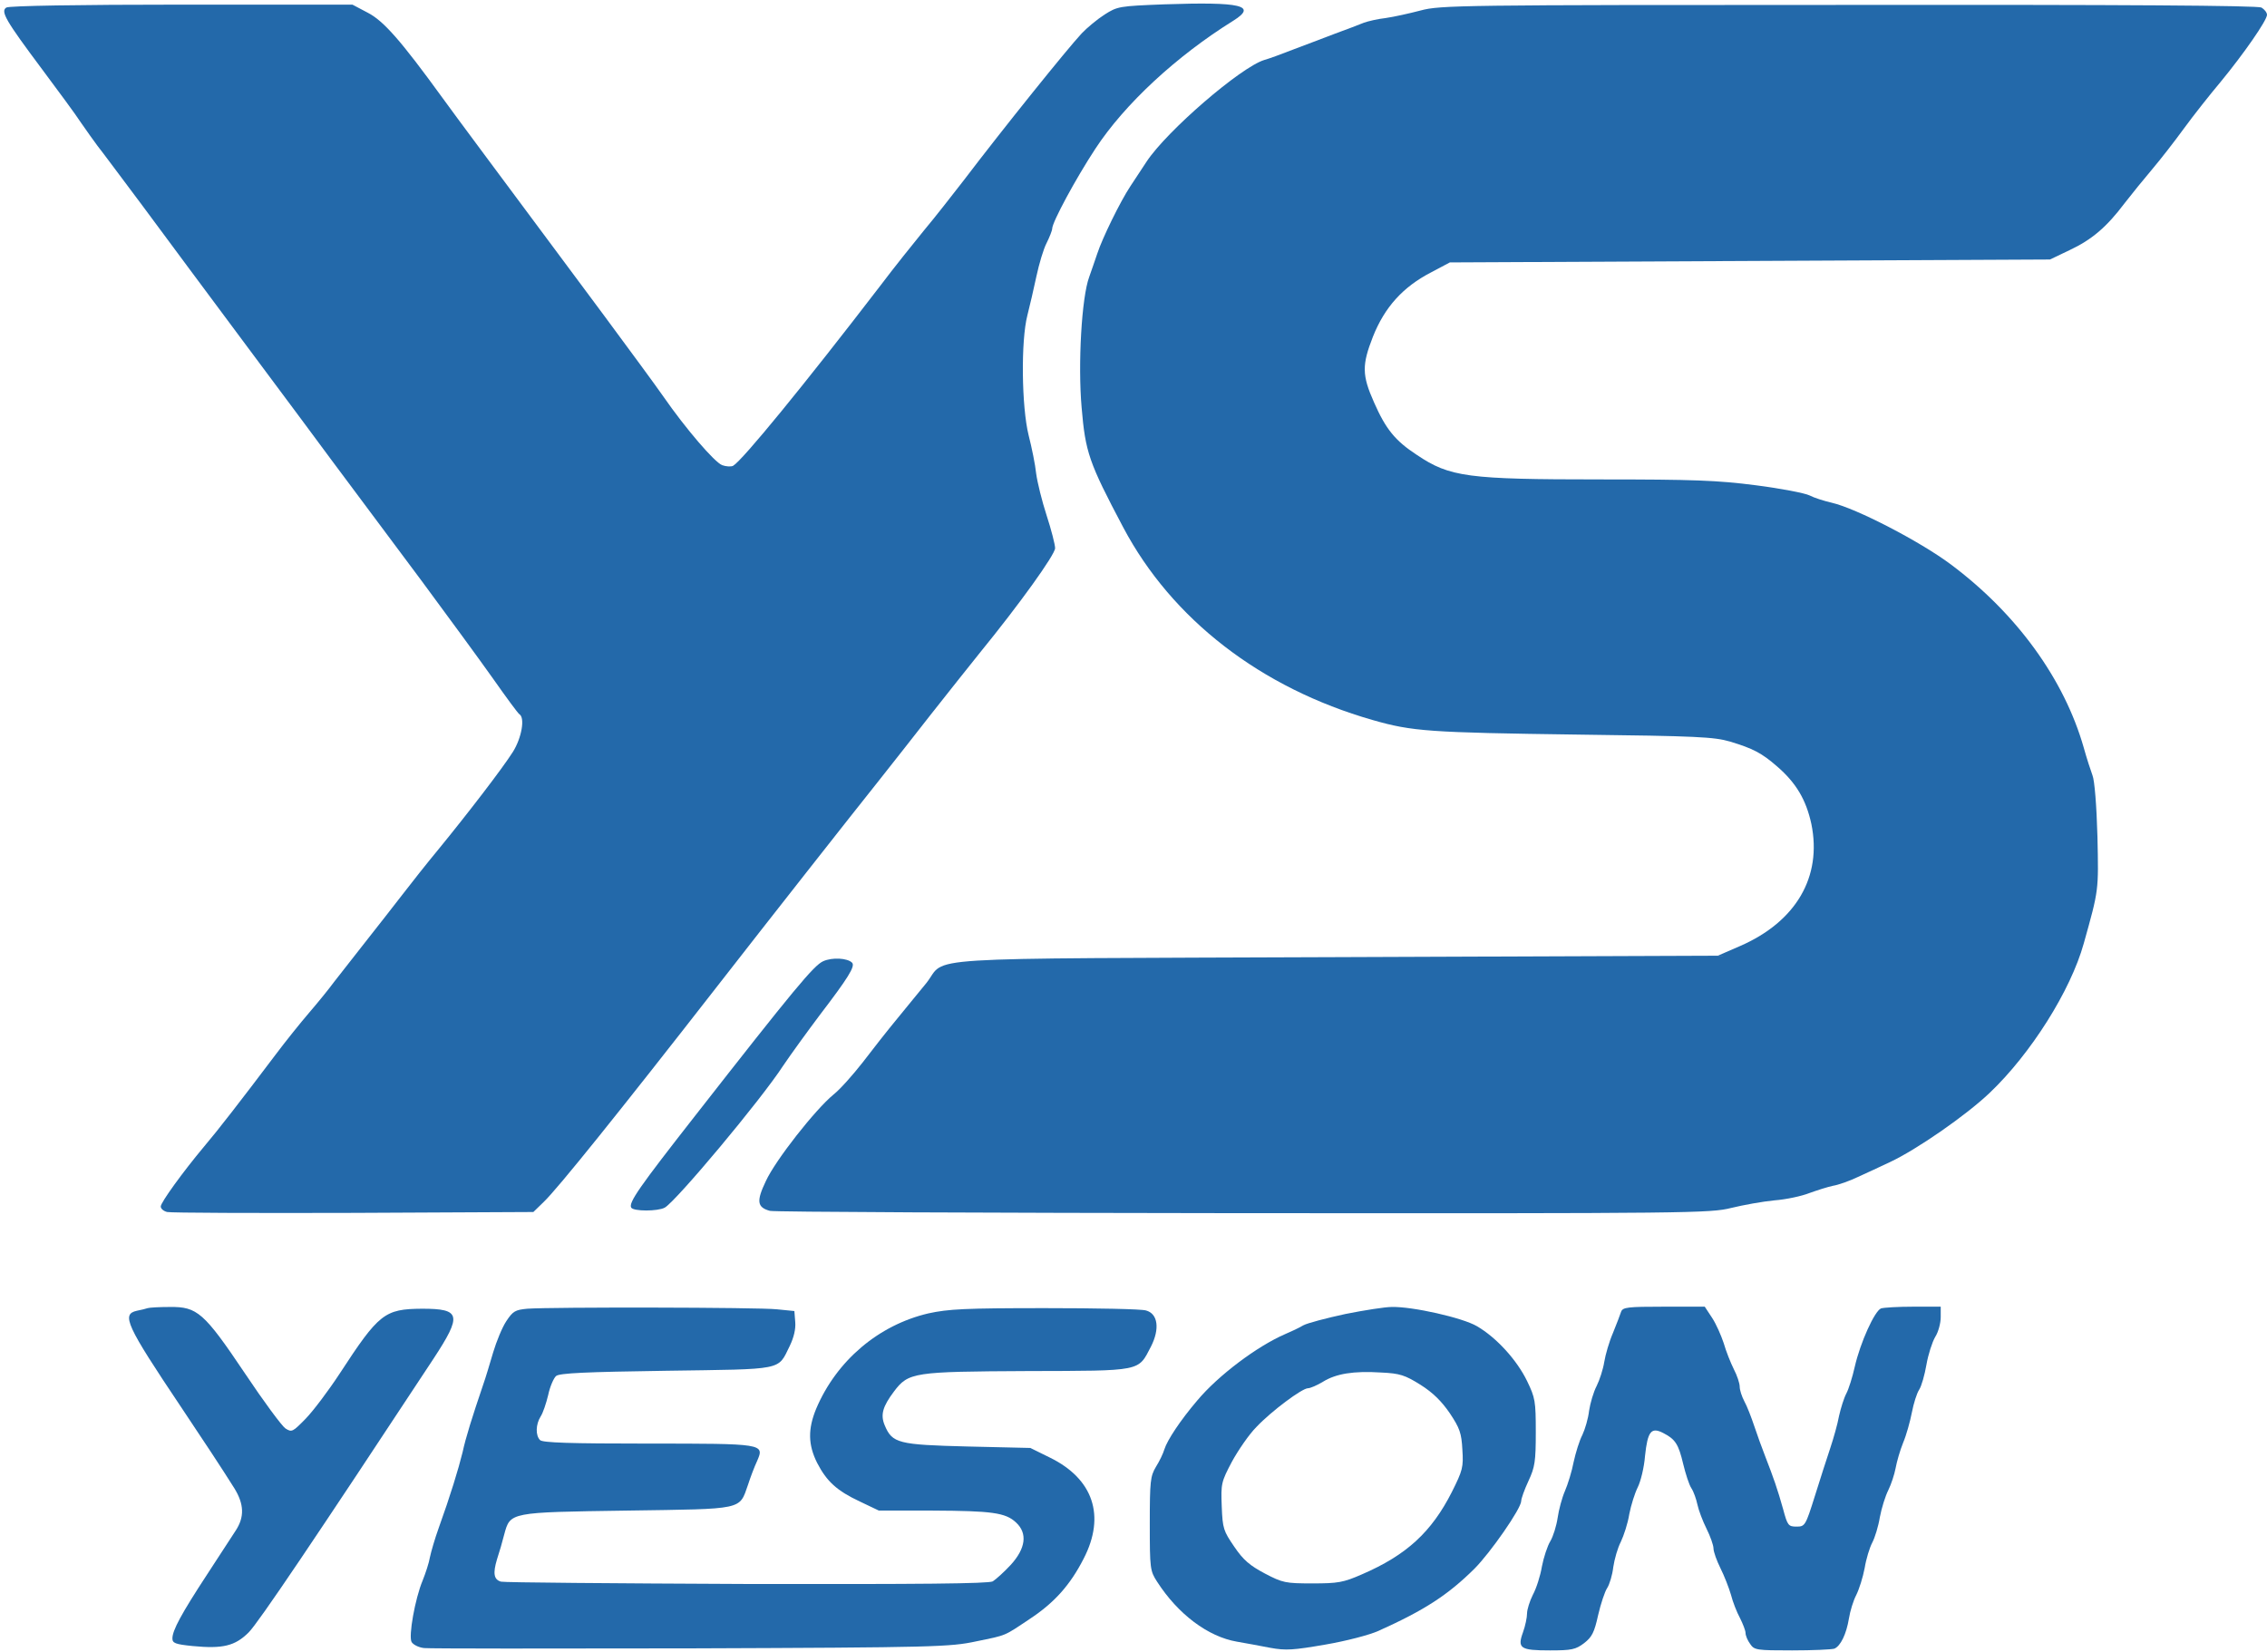 <svg width="369" height="269" viewBox="0 0 369 269" fill="none" xmlns="http://www.w3.org/2000/svg">
<path d="M189.522 0.706C182.172 0.991 181.888 1.038 179.801 2.366C178.616 3.124 176.956 4.5 176.055 5.448C173.637 8.056 163.442 20.717 156.803 29.442C155.001 31.765 152.156 35.416 150.402 37.503C148.695 39.589 145.47 43.62 143.289 46.512C130.771 62.824 120.86 74.916 119.343 75.817C119.011 76.006 118.205 75.959 117.541 75.722C116.308 75.248 111.614 69.795 107.963 64.531C106.682 62.682 102.272 56.707 98.242 51.254C80.223 27.023 74.106 18.82 72.019 15.927C65.239 6.586 62.441 3.409 59.88 2.081L57.367 0.754H29.533C12.889 0.754 1.461 0.943 1.034 1.228C0.039 1.844 0.94 3.362 6.819 11.233C9.427 14.742 12.32 18.63 13.173 19.958C14.074 21.238 15.26 22.945 15.876 23.751C16.493 24.51 19.765 28.92 23.179 33.472C26.545 38.024 34.322 48.504 40.439 56.707C46.556 64.91 52.625 73.066 53.906 74.821C57.035 78.994 59.501 82.313 68.653 94.594C72.826 100.237 78.042 107.35 80.223 110.432C82.357 113.467 84.301 116.122 84.538 116.264C85.486 116.833 84.917 120.105 83.495 122.381C81.788 125.084 76.097 132.481 71.403 138.219C69.554 140.448 66.898 143.814 65.476 145.664C64.053 147.513 61.303 151.022 59.359 153.488C57.415 155.954 55.186 158.799 54.38 159.842C53.621 160.885 51.819 163.114 50.349 164.821C48.879 166.528 46.414 169.61 44.849 171.696C39.159 179.236 35.413 184.073 33.231 186.633C29.817 190.711 26.166 195.737 26.166 196.401C26.166 196.781 26.64 197.16 27.209 197.302C27.826 197.444 41.482 197.492 57.557 197.444L86.814 197.302L88.521 195.643C90.75 193.509 100.565 181.322 116.782 160.506C124.938 150.026 138.737 132.481 143.052 127.076C145.138 124.42 148.979 119.584 151.587 116.217C154.195 112.898 157.752 108.44 159.459 106.307C165.955 98.34 171.74 90.279 171.74 89.236C171.74 88.667 171.124 86.249 170.365 83.925C169.606 81.602 168.848 78.519 168.658 77.097C168.516 75.674 167.947 72.877 167.425 70.838C166.287 66.238 166.145 55.474 167.235 51.301C167.615 49.831 168.279 46.939 168.705 44.947C169.132 42.956 169.843 40.538 170.365 39.542C170.839 38.593 171.266 37.503 171.266 37.218C171.266 36.175 175.107 29.062 178.284 24.226C183.073 16.923 191.466 9.147 200.76 3.362C204.696 0.896 202.04 0.279 189.522 0.706Z" fill="#2369AA"/>
<path d="M231.25 1.702C229.448 2.176 226.887 2.745 225.56 2.935C224.279 3.077 222.667 3.456 222.003 3.694C221.339 3.978 219.206 4.784 217.261 5.495C215.317 6.254 212.235 7.392 210.386 8.103C208.584 8.815 206.498 9.573 205.786 9.763C201.945 10.948 189.949 21.286 186.629 26.312C185.871 27.45 184.685 29.252 183.974 30.343C182.314 32.856 179.422 38.783 178.616 41.249C178.236 42.339 177.667 44.047 177.288 45.09C176.055 48.409 175.439 59.268 176.055 66.333C176.671 73.635 177.24 75.295 182.836 85.869C190.755 100.806 205.217 111.997 223.426 117.213C229.875 119.062 232.53 119.252 256.856 119.584C276.297 119.821 279 119.963 281.608 120.722C285.354 121.86 286.729 122.571 289.242 124.752C292.372 127.455 293.984 130.205 294.838 134.141C296.592 142.724 292.372 150.026 283.22 154.009L279.616 155.574L217.499 155.811C147.225 156.096 154.29 155.622 150.781 160.032C149.785 161.217 147.699 163.825 146.087 165.769C144.474 167.713 141.914 170.985 140.396 172.977C138.832 174.968 136.745 177.339 135.655 178.193C132.715 180.611 126.218 188.862 124.654 192.276C123.089 195.548 123.231 196.544 125.317 197.113C125.934 197.302 160.597 197.445 202.372 197.492C275.396 197.539 278.384 197.492 281.798 196.638C283.742 196.164 286.871 195.595 288.816 195.406C290.76 195.263 293.32 194.694 294.506 194.22C295.691 193.793 297.446 193.224 298.347 193.035C299.248 192.892 301.097 192.229 302.377 191.612C303.705 190.996 306.028 189.952 307.593 189.194C311.956 187.155 319.969 181.607 323.858 177.908C330.544 171.554 337.04 161.264 339.174 153.583C341.64 144.763 341.592 145.095 341.402 136.18C341.26 131.059 340.928 127.028 340.596 126.222C340.312 125.464 339.648 123.425 339.174 121.718C335.997 110.574 328.268 99.905 317.551 91.891C312.477 88.098 302.093 82.74 298.157 81.839C296.924 81.554 295.264 81.033 294.553 80.653C293.795 80.274 289.859 79.515 285.781 78.994C279.569 78.188 275.586 78.045 260.507 78.045C238.884 78.045 235.992 77.666 230.633 74.062C227.077 71.739 225.56 69.842 223.663 65.527C221.671 61.07 221.671 59.41 223.473 54.81C225.37 50.021 228.357 46.702 232.957 44.331L235.992 42.719L284.832 42.482L333.673 42.245L336.85 40.727C340.501 39.02 342.92 36.934 345.812 33.093C346.95 31.623 348.989 29.11 350.317 27.545C351.645 25.98 353.968 22.993 355.486 20.906C357.003 18.82 359.706 15.406 361.46 13.319C365.206 8.767 369 3.314 369 2.413C369 2.034 368.573 1.512 368.099 1.228C367.482 0.896 345.718 0.754 300.86 0.801C237.604 0.801 234.427 0.848 231.25 1.702Z" fill="#2369AA"/>
<path d="M133.995 156.475C132.478 157.139 129.253 161.027 113.131 181.654C104.074 193.224 102.272 195.785 102.746 196.591C103.126 197.207 107.062 197.207 108.2 196.591C110.001 195.595 123.8 179.141 127.499 173.451C128.779 171.554 131.435 167.903 133.426 165.248C138.026 159.225 139.259 157.281 138.69 156.712C137.931 155.954 135.465 155.811 133.995 156.475Z" fill="#2369AA"/>
<path d="M24.032 212.95C23.795 213.045 22.989 213.235 22.278 213.377C19.717 213.946 20.523 215.701 29.485 229.072C33.231 234.668 36.077 238.983 38.163 242.302C39.728 244.863 39.823 246.949 38.353 249.178C37.736 250.126 35.65 253.351 33.658 256.385C29.533 262.692 28.063 265.395 28.063 266.723C28.063 267.481 28.537 267.671 31.335 267.955C36.266 268.43 38.258 267.955 40.486 265.727C42.051 264.162 51.25 250.506 70.55 221.201C75.244 214.041 75.007 213.045 68.7 213.045C62.583 213.093 61.682 213.804 55.281 223.619C53.479 226.37 51.013 229.641 49.78 230.922C47.647 233.103 47.504 233.198 46.461 232.534C45.892 232.155 42.905 228.124 39.87 223.572C33.184 213.614 32.093 212.713 27.636 212.761C25.929 212.761 24.317 212.855 24.032 212.95Z" fill="#2369AA"/>
<path d="M85.818 213.045C83.874 213.235 83.495 213.424 82.404 215.084C81.74 216.08 80.792 218.403 80.27 220.158C79.749 221.912 79.037 224.331 78.611 225.516C76.856 230.685 75.813 234.004 75.291 236.422C74.628 239.125 73.3 243.488 71.403 248.751C70.787 250.458 70.17 252.592 69.981 253.493C69.838 254.394 69.269 256.101 68.795 257.286C67.562 260.226 66.472 266.343 66.993 267.292C67.23 267.718 68.131 268.193 69.032 268.287C69.933 268.382 89.517 268.382 112.562 268.335C152.346 268.193 154.67 268.098 158.89 267.197C163.964 266.154 163.347 266.391 167.615 263.546C171.645 260.89 174.206 257.998 176.387 253.73C179.991 246.76 177.952 240.737 170.887 237.276L167.71 235.711L157.515 235.474C146.182 235.189 145.233 234.952 144 232.012C143.289 230.305 143.669 228.978 145.518 226.512C147.889 223.382 148.695 223.287 167.235 223.193C186.06 223.145 185.207 223.287 187.341 219.21C188.811 216.317 188.479 213.851 186.535 213.33C185.823 213.093 178.426 212.95 170.081 212.95C157.04 212.95 154.385 213.093 151.113 213.804C143.005 215.701 136.176 221.486 132.857 229.31C131.482 232.629 131.529 235.189 132.999 238.129C134.564 241.164 136.224 242.682 139.97 244.436L143.052 245.906H151.824C161.45 245.953 163.679 246.238 165.386 247.85C167.283 249.605 166.951 252.07 164.533 254.726C163.442 255.911 162.114 257.097 161.593 257.429C160.881 257.808 149.785 257.903 121.477 257.855C99.949 257.761 82.025 257.618 81.551 257.476C80.365 257.144 80.223 256.101 80.887 253.872C81.266 252.734 81.788 250.932 82.072 249.794C83.068 246.143 82.878 246.19 102.083 245.906C121.24 245.621 120.291 245.859 121.761 241.686C122.141 240.5 122.805 238.746 123.231 237.845C124.464 235 124.369 235 105.355 235C92.836 235 88.331 234.858 87.905 234.431C87.146 233.672 87.193 231.87 87.999 230.59C88.379 230.021 88.9 228.456 89.232 227.081C89.517 225.706 90.133 224.331 90.513 223.999C91.082 223.525 95.349 223.335 108.437 223.145C127.783 222.861 126.551 223.145 128.542 219.115C129.206 217.74 129.538 216.364 129.443 215.226L129.301 213.424L126.456 213.14C123.468 212.808 89.707 212.761 85.818 213.045Z" fill="#2369AA"/>
<path d="M219.016 213.899C215.934 214.563 212.852 215.369 212.14 215.748C211.429 216.175 210.101 216.791 209.2 217.171C204.601 219.162 198.294 223.904 194.88 227.982C192.13 231.206 189.996 234.431 189.522 235.948C189.332 236.612 188.716 237.892 188.147 238.793C187.246 240.311 187.151 241.117 187.151 248.04C187.151 255.342 187.198 255.722 188.336 257.476C191.75 262.787 196.635 266.438 201.329 267.244C202.657 267.481 205.075 267.908 206.735 268.24C209.295 268.714 210.528 268.619 215.744 267.718C219.063 267.149 222.904 266.154 224.374 265.49C231.866 262.123 235.66 259.657 239.975 255.39C242.583 252.782 247.609 245.574 247.609 244.341C247.609 243.962 248.131 242.492 248.795 241.069C249.838 238.841 249.98 237.892 249.98 233.15C249.98 228.077 249.885 227.555 248.558 224.805C246.898 221.391 243.579 217.74 240.402 215.89C238.078 214.515 229.875 212.666 226.508 212.761C225.465 212.761 222.098 213.282 219.016 213.899ZM231.202 225.421C233.241 226.702 234.664 228.124 235.992 230.068C237.604 232.487 237.888 233.293 238.031 235.996C238.22 238.841 238.078 239.362 236.324 242.871C233.004 249.415 228.926 253.161 221.671 256.291C218.637 257.618 217.783 257.761 213.61 257.761C209.248 257.761 208.774 257.666 205.881 256.148C203.463 254.868 202.372 253.967 200.902 251.786C199.148 249.225 199.005 248.846 198.863 245.242C198.721 241.544 198.768 241.259 200.523 237.94C201.566 236.043 203.321 233.482 204.506 232.297C206.972 229.689 211.951 225.99 212.899 225.99C213.278 225.99 214.369 225.516 215.317 224.947C217.451 223.619 220.296 223.145 224.801 223.43C227.883 223.572 228.689 223.857 231.202 225.421Z" fill="#2369AA"/>
<path d="M263.874 213.519C263.731 213.993 263.115 215.558 262.546 216.981C261.929 218.403 261.313 220.537 261.123 221.723C260.934 222.908 260.365 224.663 259.89 225.611C259.369 226.607 258.847 228.409 258.658 229.642C258.515 230.922 257.994 232.676 257.567 233.577C257.093 234.478 256.476 236.47 256.144 237.987C255.86 239.505 255.196 241.638 254.722 242.729C254.248 243.82 253.726 245.764 253.536 247.091C253.347 248.372 252.825 250.079 252.351 250.885C251.877 251.644 251.26 253.54 250.976 255.01C250.739 256.48 250.075 258.567 249.506 259.61C248.984 260.653 248.557 262.028 248.557 262.645C248.557 263.308 248.273 264.684 247.894 265.727C246.945 268.335 247.467 268.667 252.303 268.667C255.812 268.667 256.476 268.524 257.851 267.481C259.132 266.486 259.511 265.727 260.127 262.929C260.554 261.08 261.218 259.088 261.597 258.519C261.977 257.95 262.451 256.385 262.593 255.105C262.783 253.825 263.305 251.976 263.826 250.98C264.3 249.984 264.964 247.992 265.201 246.475C265.486 245.005 266.102 243.061 266.576 242.113C267.051 241.164 267.62 238.888 267.762 236.991C268.189 233.008 268.758 232.25 270.749 233.293C272.693 234.289 273.215 235.095 273.974 238.319C274.353 239.884 274.922 241.686 275.301 242.255C275.681 242.824 276.107 244.057 276.297 244.958C276.487 245.859 277.151 247.613 277.767 248.846C278.384 250.079 278.905 251.549 278.905 252.07C278.905 252.592 279.427 254.062 280.043 255.295C280.66 256.528 281.418 258.472 281.75 259.61C282.035 260.748 282.699 262.455 283.22 263.403C283.694 264.352 284.121 265.442 284.121 265.822C284.121 266.248 284.453 267.055 284.88 267.624C285.544 268.619 285.923 268.667 291.708 268.667C295.027 268.667 298.157 268.524 298.584 268.382C299.579 267.955 300.528 266.059 300.955 263.451C301.144 262.265 301.666 260.558 302.14 259.657C302.614 258.709 303.231 256.765 303.515 255.247C303.752 253.777 304.321 251.928 304.748 251.122C305.175 250.316 305.744 248.467 305.981 246.997C306.265 245.479 306.882 243.535 307.356 242.587C307.83 241.638 308.352 240.026 308.542 239.03C308.731 237.987 309.253 236.138 309.774 234.858C310.296 233.625 310.912 231.396 311.197 229.926C311.481 228.456 312.003 226.796 312.382 226.227C312.762 225.658 313.283 223.809 313.568 222.149C313.852 220.49 314.516 218.451 314.99 217.645C315.512 216.839 315.891 215.369 315.891 214.42V212.713H311.434C308.968 212.713 306.597 212.855 306.171 212.998C305.127 213.424 302.804 218.546 301.903 222.481C301.524 224.188 300.907 226.133 300.528 226.844C300.149 227.555 299.627 229.215 299.342 230.495C299.105 231.823 298.441 234.146 297.92 235.711C297.398 237.276 296.26 240.785 295.407 243.535C293.889 248.372 293.794 248.514 292.419 248.514C291.092 248.514 290.949 248.324 290.238 245.669C289.337 242.444 288.673 240.548 287.346 237.134C286.824 235.806 286.018 233.577 285.544 232.155C285.07 230.732 284.358 228.883 283.931 228.124C283.505 227.318 283.173 226.275 283.173 225.753C283.173 225.184 282.746 223.904 282.224 222.908C281.703 221.865 280.944 219.968 280.565 218.64C280.138 217.36 279.332 215.511 278.668 214.515L277.483 212.713H270.844C264.917 212.713 264.158 212.808 263.874 213.519Z" fill="#2369AA"/>
</svg>
